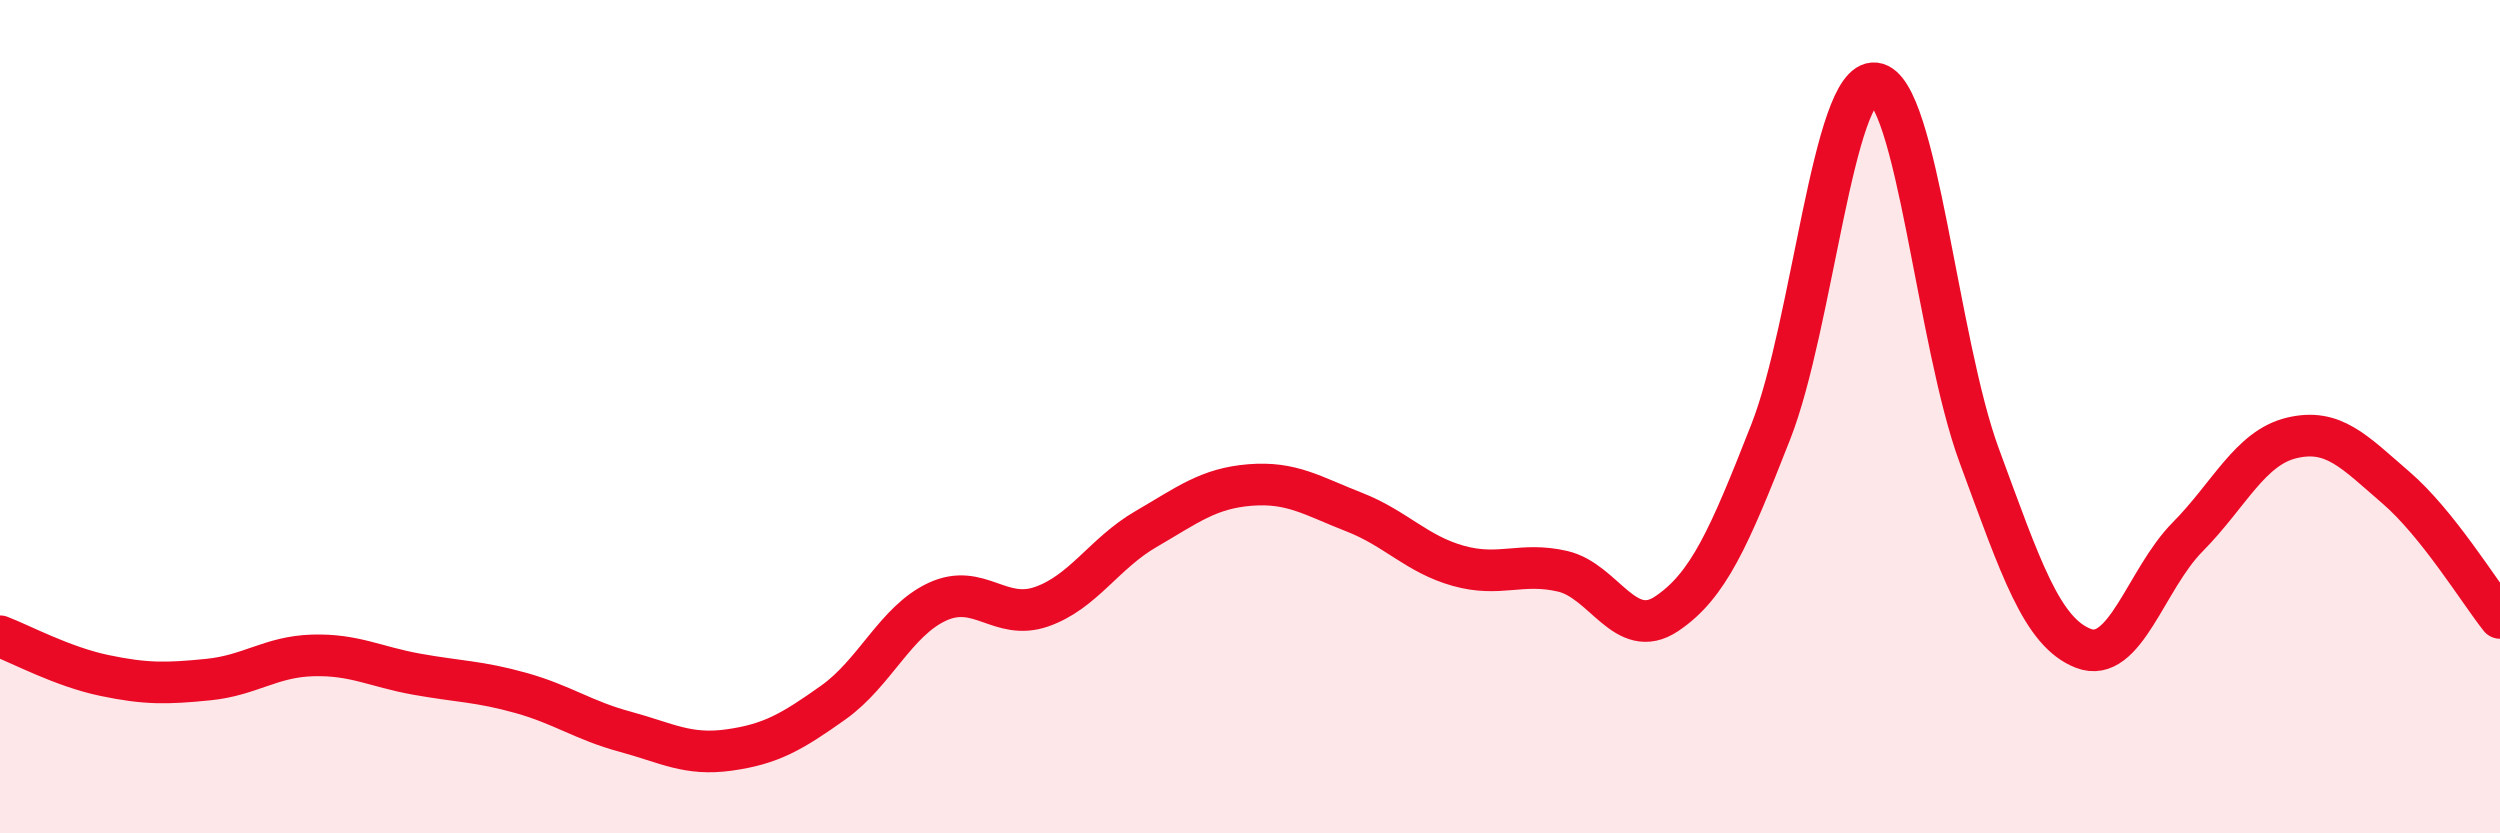 
    <svg width="60" height="20" viewBox="0 0 60 20" xmlns="http://www.w3.org/2000/svg">
      <path
        d="M 0,15.27 C 0.5,15.46 1.5,16 2.5,16.21 C 3.5,16.42 4,16.41 5,16.31 C 6,16.21 6.5,15.76 7.5,15.73 C 8.5,15.7 9,16 10,16.18 C 11,16.36 11.5,16.35 12.5,16.63 C 13.5,16.91 14,17.29 15,17.56 C 16,17.83 16.5,18.14 17.5,18 C 18.5,17.86 19,17.57 20,16.86 C 21,16.15 21.5,14.9 22.5,14.44 C 23.5,13.98 24,14.91 25,14.56 C 26,14.21 26.5,13.28 27.5,12.7 C 28.5,12.12 29,11.72 30,11.64 C 31,11.56 31.5,11.9 32.5,12.29 C 33.5,12.68 34,13.3 35,13.58 C 36,13.86 36.5,13.48 37.5,13.71 C 38.5,13.94 39,15.4 40,14.73 C 41,14.06 41.5,12.91 42.5,10.36 C 43.5,7.81 44,1.89 45,2 C 46,2.11 46.5,8.22 47.5,10.93 C 48.5,13.64 49,15.17 50,15.56 C 51,15.95 51.5,13.9 52.5,12.89 C 53.5,11.88 54,10.75 55,10.51 C 56,10.27 56.5,10.84 57.5,11.7 C 58.5,12.56 59.5,14.2 60,14.83L60 20L0 20Z"
        fill="#EB0A25"
        opacity="0.1"
        stroke-linecap="round"
        stroke-linejoin="round"
      />
      <path
        d="M 0,15.27 C 0.5,15.46 1.5,16 2.5,16.21 C 3.5,16.42 4,16.41 5,16.31 C 6,16.21 6.5,15.76 7.5,15.73 C 8.5,15.7 9,16 10,16.18 C 11,16.36 11.5,16.35 12.5,16.63 C 13.5,16.91 14,17.29 15,17.56 C 16,17.83 16.5,18.14 17.5,18 C 18.5,17.86 19,17.57 20,16.86 C 21,16.15 21.5,14.9 22.5,14.44 C 23.5,13.98 24,14.91 25,14.56 C 26,14.21 26.5,13.28 27.5,12.7 C 28.5,12.12 29,11.72 30,11.64 C 31,11.56 31.5,11.9 32.5,12.29 C 33.5,12.68 34,13.3 35,13.58 C 36,13.86 36.5,13.48 37.5,13.71 C 38.5,13.94 39,15.4 40,14.73 C 41,14.06 41.5,12.91 42.5,10.36 C 43.5,7.81 44,1.89 45,2 C 46,2.11 46.5,8.22 47.5,10.93 C 48.5,13.64 49,15.17 50,15.56 C 51,15.95 51.5,13.9 52.5,12.89 C 53.5,11.88 54,10.75 55,10.51 C 56,10.27 56.5,10.84 57.5,11.7 C 58.5,12.56 59.5,14.2 60,14.83"
        stroke="#EB0A25"
        stroke-width="1"
        fill="none"
        stroke-linecap="round"
        stroke-linejoin="round"
      />
    </svg>
  